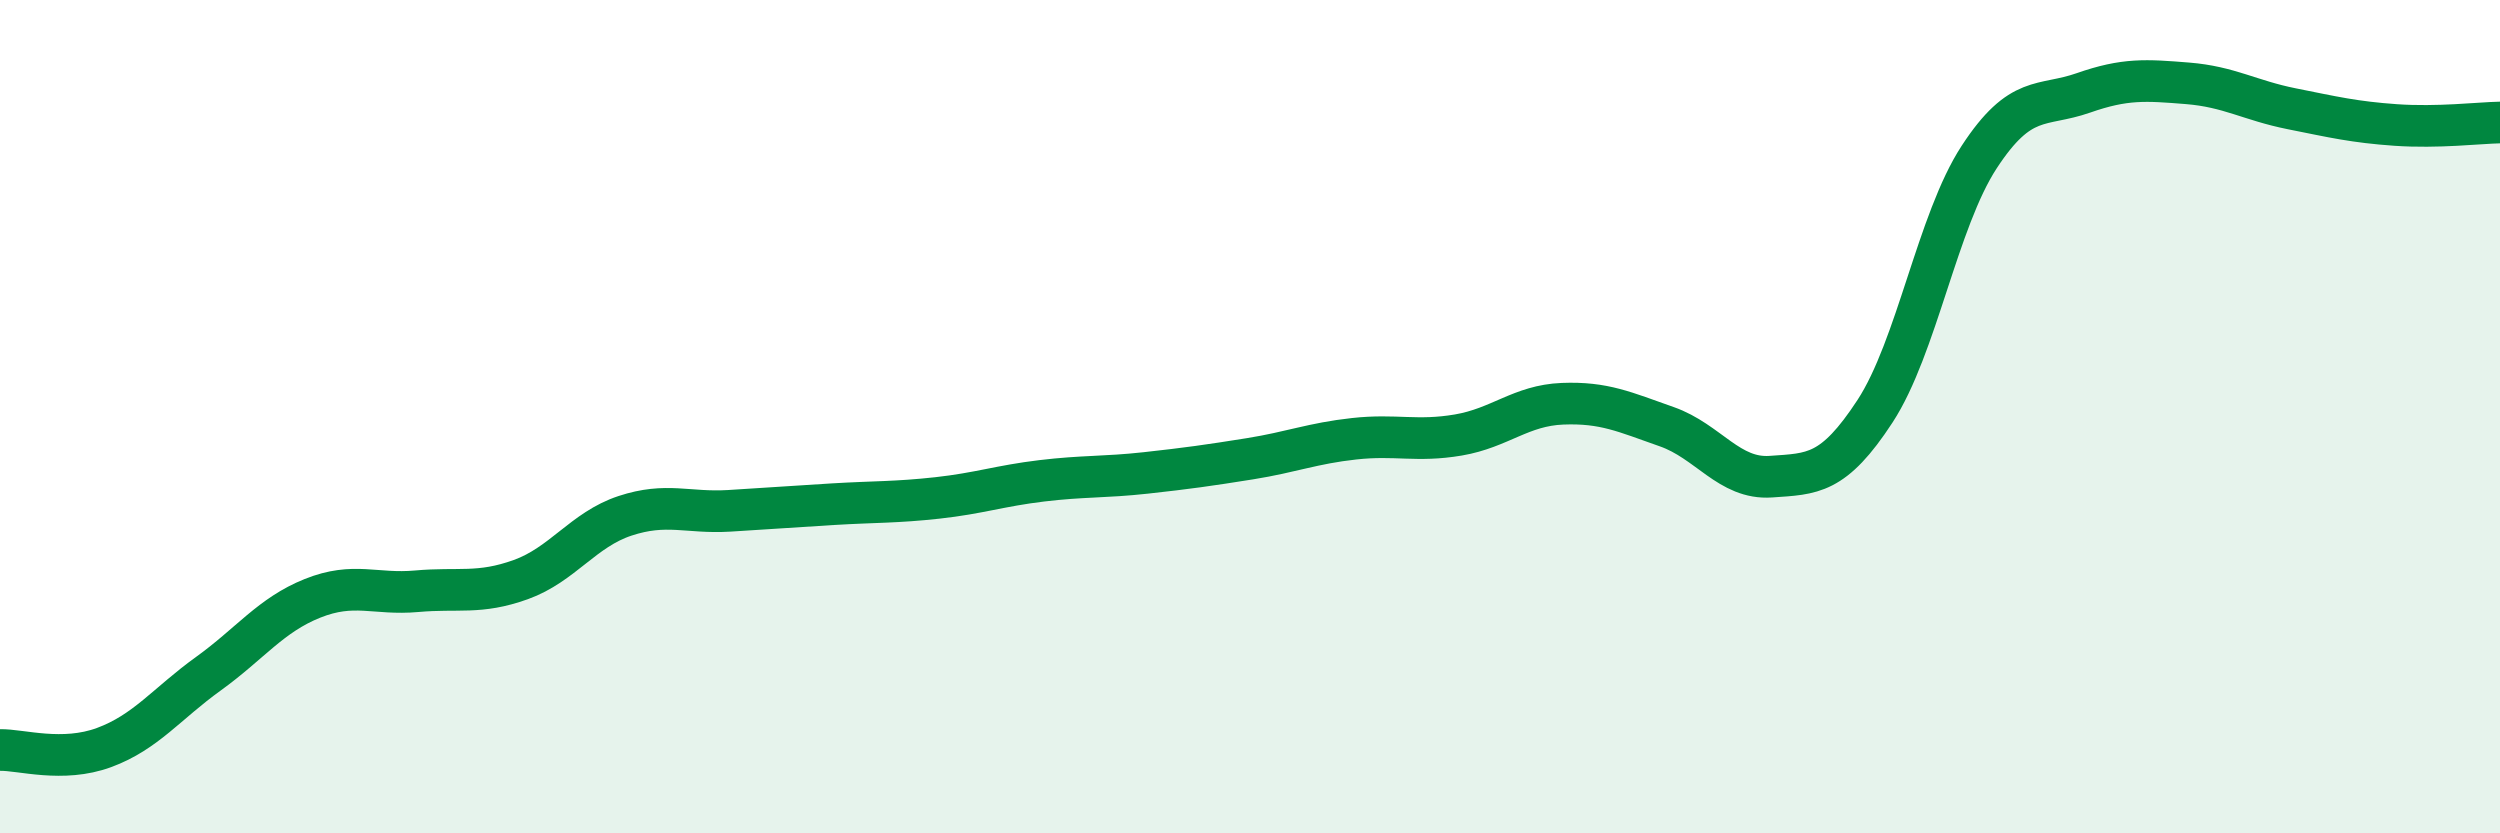 
    <svg width="60" height="20" viewBox="0 0 60 20" xmlns="http://www.w3.org/2000/svg">
      <path
        d="M 0,18 C 0.5,17.99 1.5,18.31 2.5,17.94 C 3.5,17.57 4,16.89 5,16.17 C 6,15.45 6.5,14.76 7.5,14.36 C 8.5,13.96 9,14.28 10,14.19 C 11,14.1 11.5,14.27 12.5,13.91 C 13.5,13.55 14,12.71 15,12.38 C 16,12.05 16.5,12.32 17.5,12.26 C 18.5,12.2 19,12.16 20,12.1 C 21,12.04 21.5,12.06 22.5,11.95 C 23.5,11.84 24,11.66 25,11.54 C 26,11.42 26.5,11.46 27.5,11.35 C 28.5,11.24 29,11.17 30,11.01 C 31,10.85 31.5,10.64 32.5,10.53 C 33.5,10.42 34,10.61 35,10.44 C 36,10.27 36.5,9.73 37.5,9.69 C 38.5,9.65 39,9.89 40,10.24 C 41,10.59 41.5,11.51 42.5,11.44 C 43.5,11.37 44,11.4 45,9.87 C 46,8.34 46.5,5.3 47.5,3.77 C 48.5,2.24 49,2.58 50,2.23 C 51,1.88 51.5,1.92 52.5,2 C 53.5,2.08 54,2.41 55,2.61 C 56,2.81 56.5,2.93 57.5,3 C 58.5,3.07 59.5,2.95 60,2.94L60 20L0 20Z"
        fill="#008740"
        opacity="0.1"
        stroke-linecap="round"
        stroke-linejoin="round"
      />
      <path
        d="M 0,18 C 0.5,17.99 1.5,18.31 2.5,17.94 C 3.5,17.57 4,16.89 5,16.17 C 6,15.45 6.5,14.76 7.5,14.36 C 8.5,13.96 9,14.28 10,14.19 C 11,14.1 11.5,14.27 12.5,13.91 C 13.5,13.55 14,12.71 15,12.38 C 16,12.05 16.5,12.32 17.5,12.26 C 18.5,12.2 19,12.16 20,12.1 C 21,12.04 21.5,12.06 22.5,11.95 C 23.5,11.84 24,11.66 25,11.54 C 26,11.42 26.5,11.46 27.5,11.35 C 28.5,11.24 29,11.17 30,11.01 C 31,10.85 31.5,10.64 32.5,10.53 C 33.5,10.42 34,10.61 35,10.44 C 36,10.27 36.5,9.73 37.5,9.69 C 38.5,9.65 39,9.89 40,10.24 C 41,10.59 41.5,11.51 42.5,11.44 C 43.5,11.37 44,11.4 45,9.87 C 46,8.34 46.5,5.3 47.5,3.77 C 48.5,2.24 49,2.58 50,2.23 C 51,1.88 51.5,1.92 52.5,2 C 53.5,2.08 54,2.41 55,2.61 C 56,2.81 56.5,2.93 57.5,3 C 58.5,3.07 59.5,2.95 60,2.94"
        stroke="#008740"
        stroke-width="1"
        fill="none"
        stroke-linecap="round"
        stroke-linejoin="round"
      />
    </svg>
  